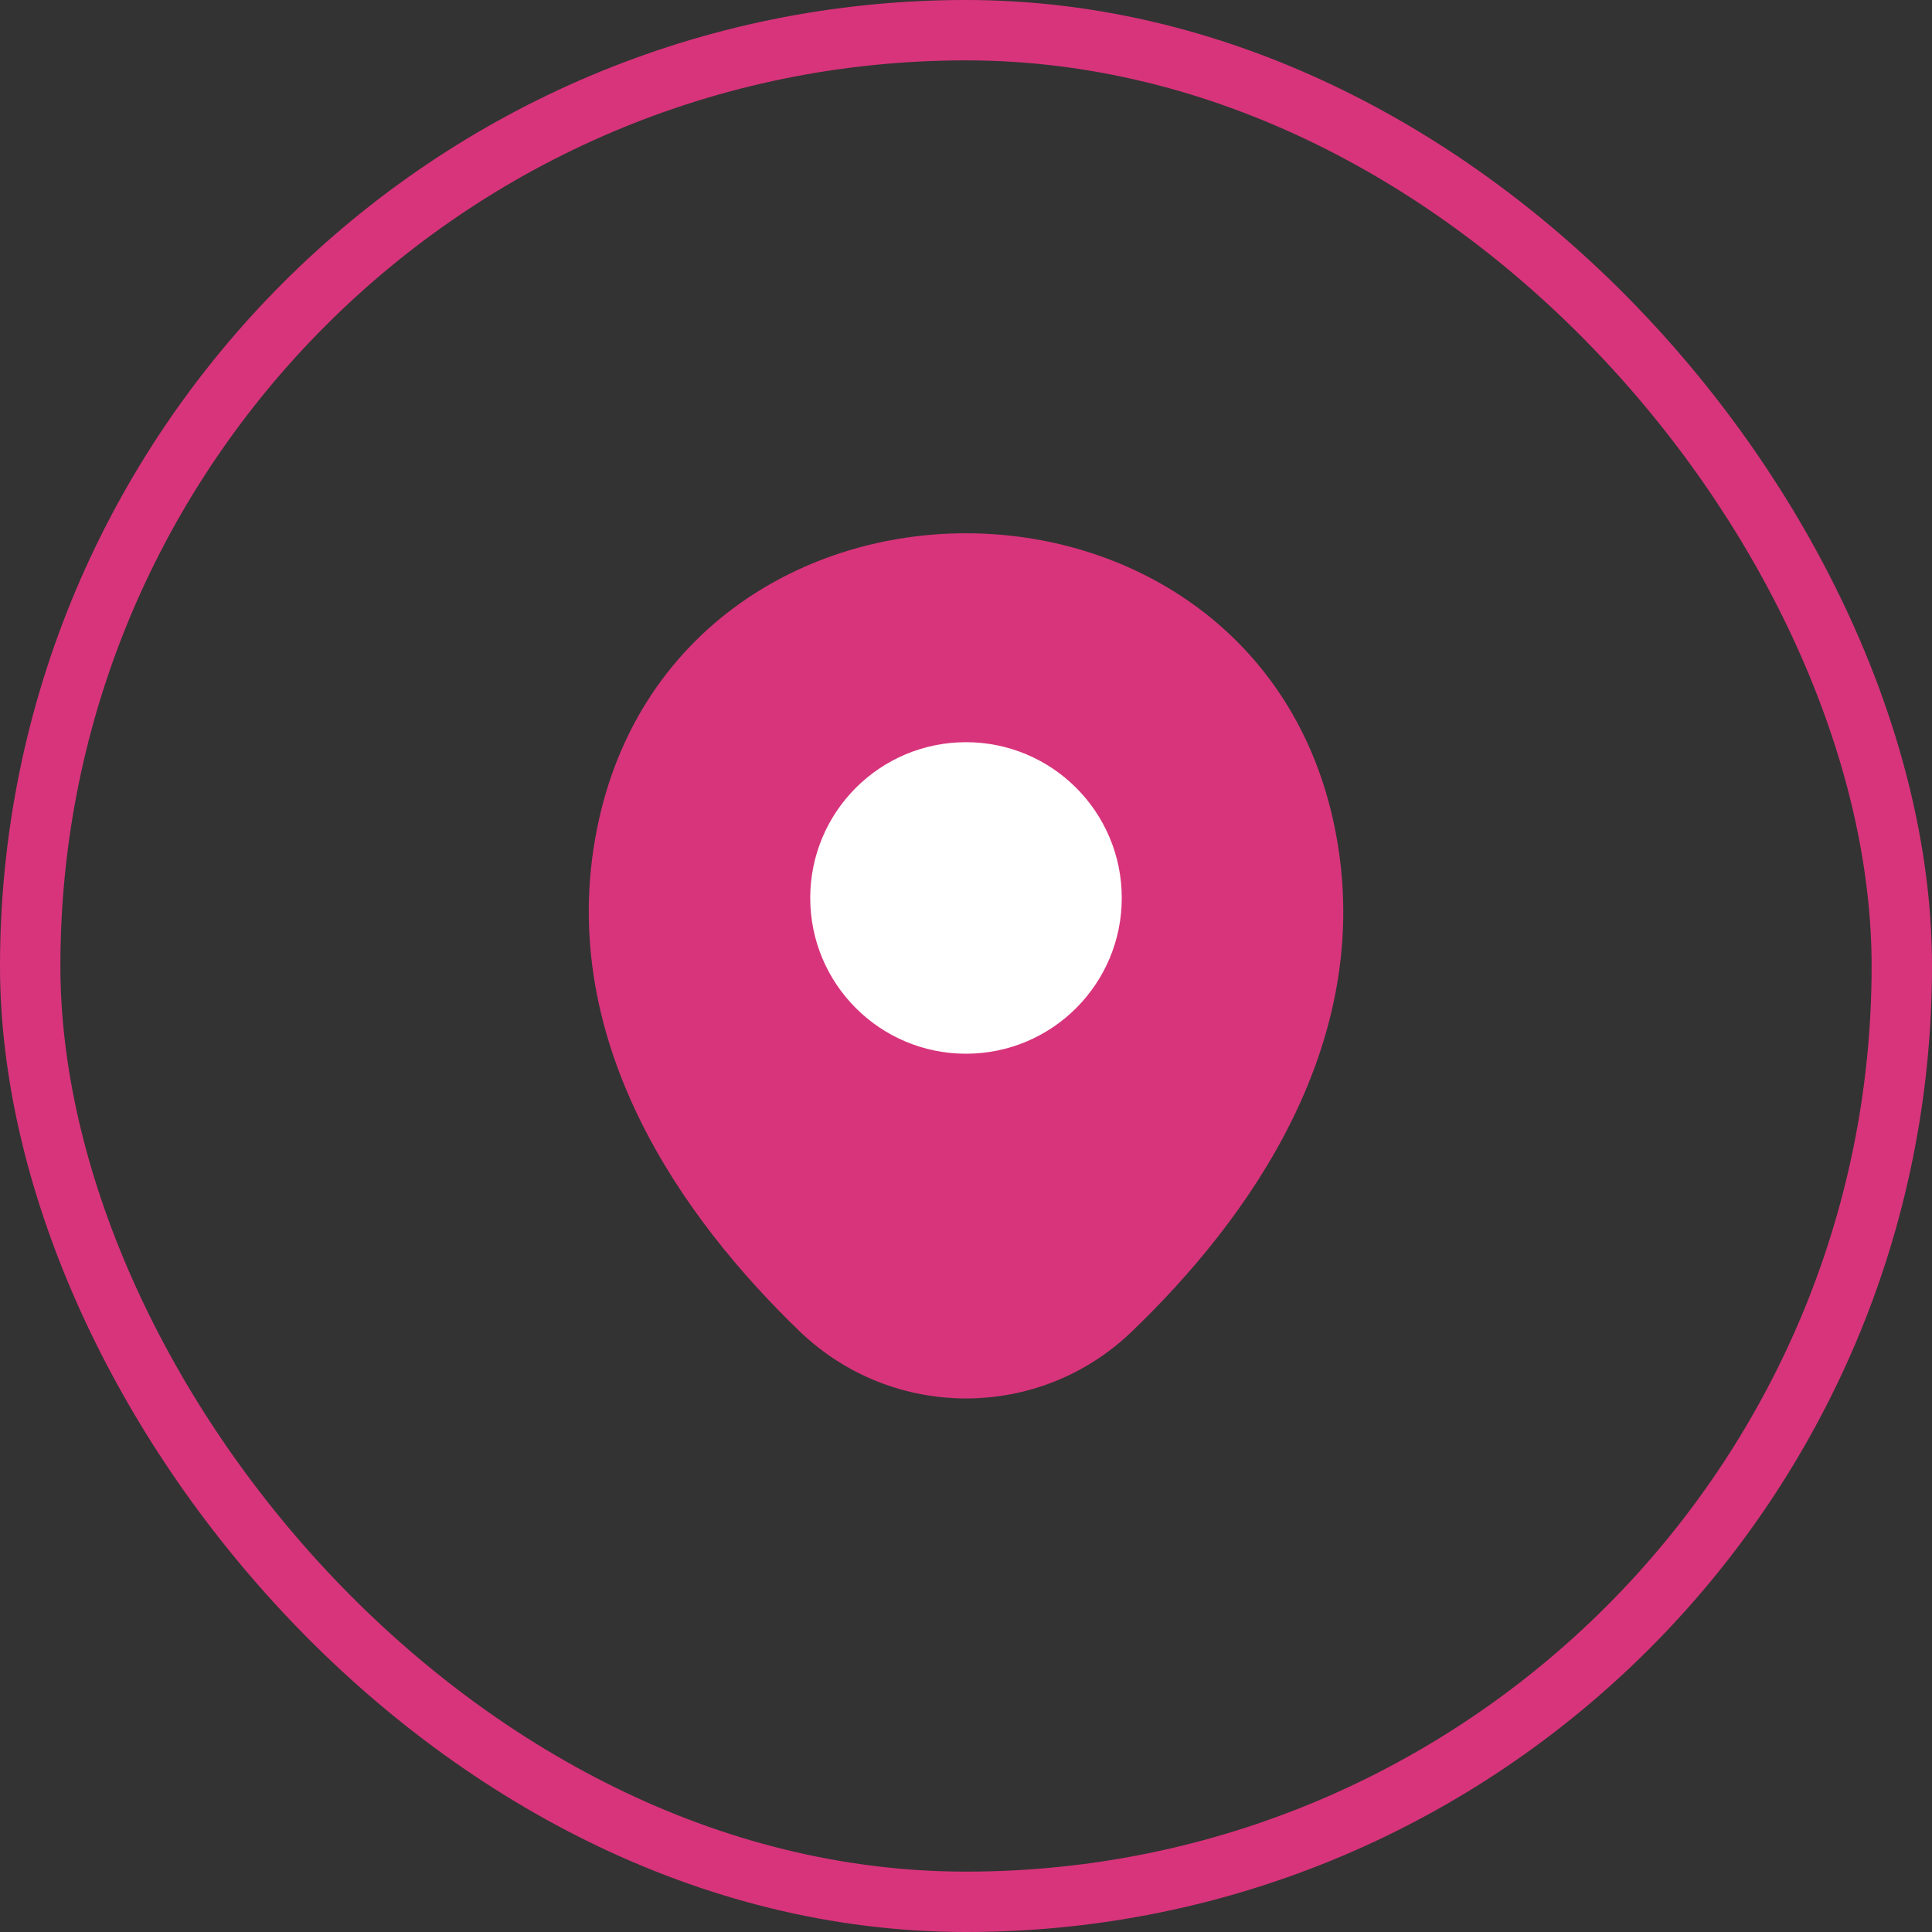 <?xml version="1.0" encoding="UTF-8"?> <svg xmlns="http://www.w3.org/2000/svg" width="32" height="32" viewBox="0 0 32 32" fill="none"><rect x="0" y="0" width="32" height="32" fill="#333333" stroke="none"/><rect x="0.5" y="0.5" width="31" height="31" rx="15.5" stroke="#D8347B"></rect><path d="M10.414 13.66C11.727 7.886 20.28 7.893 21.587 13.666C22.354 17.053 20.247 19.92 18.401 21.693C17.061 22.986 14.941 22.986 13.594 21.693C11.754 19.92 9.647 17.046 10.414 13.66Z" fill="#D8347B" stroke="#D8347B"></path><path d="M16 16.953C17.149 16.953 18.08 16.022 18.08 14.873C18.08 13.724 17.149 12.793 16 12.793C14.851 12.793 13.92 13.724 13.92 14.873C13.92 16.022 14.851 16.953 16 16.953Z" fill="white" stroke="white"></path></svg> 